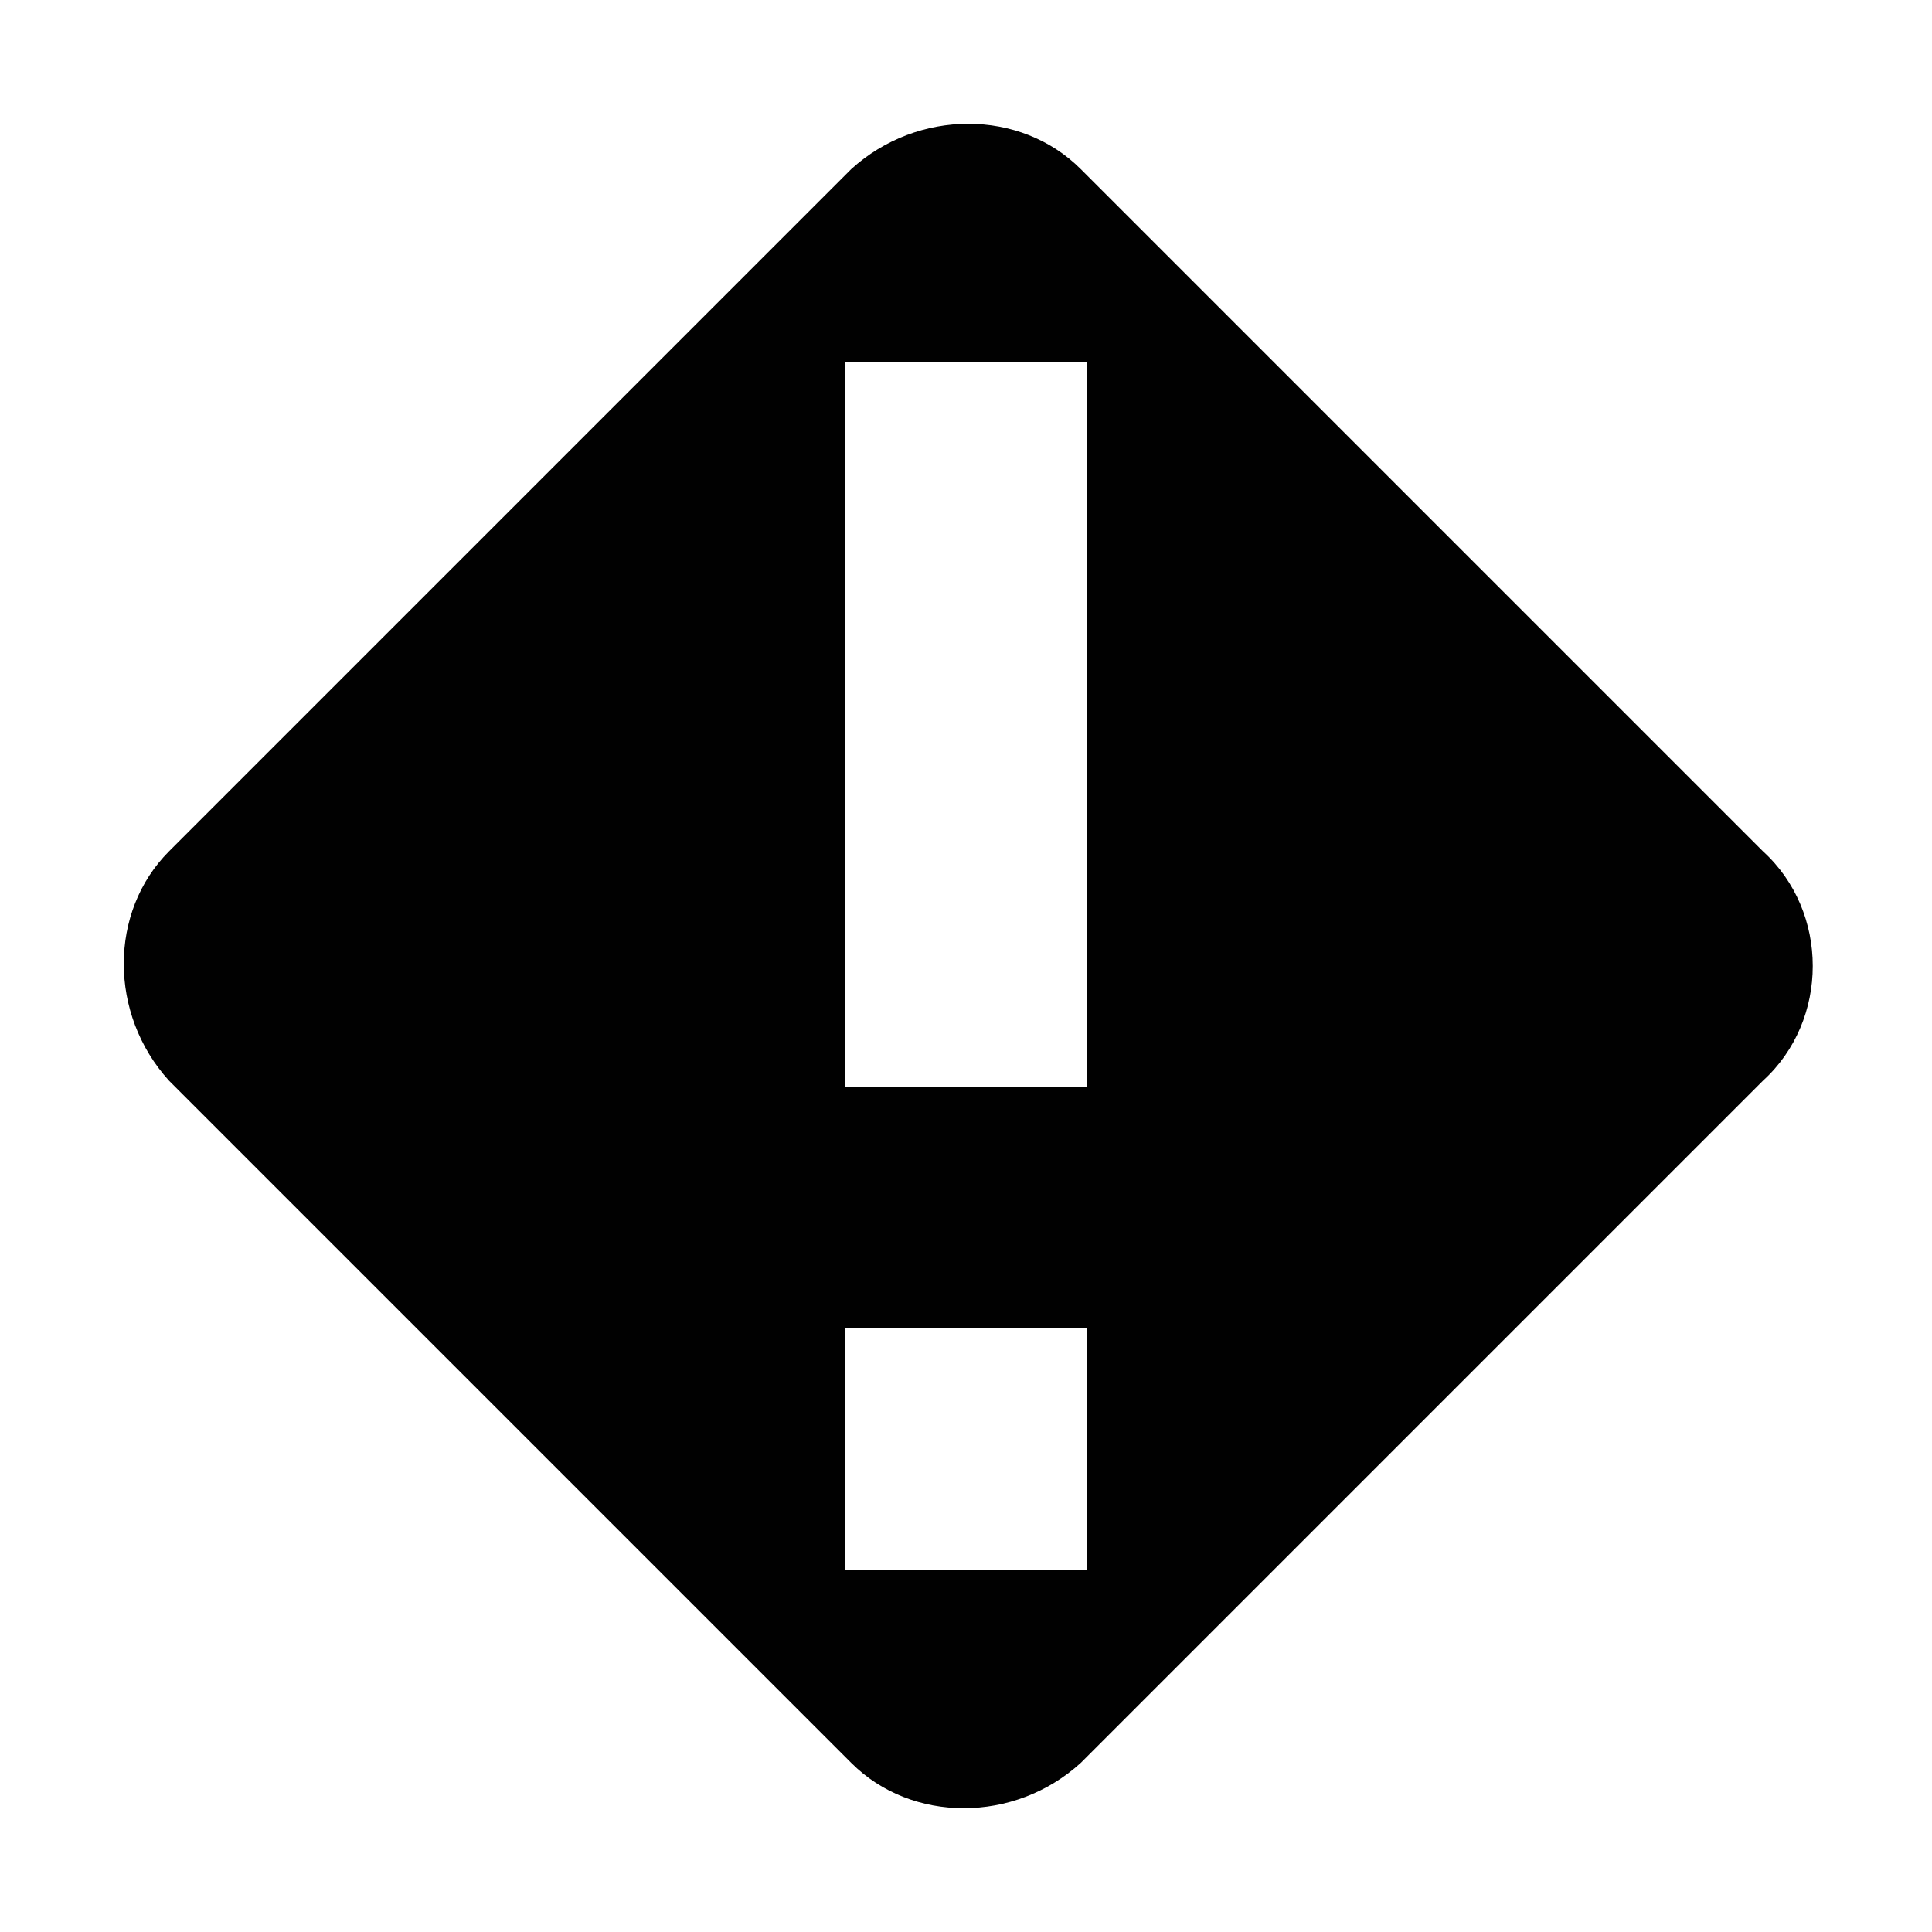 <?xml version="1.0" encoding="utf-8"?>
<!-- Generator: Adobe Illustrator 23.0.2, SVG Export Plug-In . SVG Version: 6.00 Build 0)  -->
<svg version="1.1" id="Layer_1" xmlns="http://www.w3.org/2000/svg" xmlns:xlink="http://www.w3.org/1999/xlink" x="0px" y="0px"
	 width="32px" height="32px" viewBox="0 0 32 32" style="enable-background:new 0 0 32 32;" xml:space="preserve">
<style type="text/css">
	.st0{fill:#010101;}
</style>
<path class="st0" d="M29.2,14.1L17.9,2.8c-1-1-2.7-1-3.8,0L2.8,14.1c-1,1-1,2.7,0,3.8l11.3,11.3c1,1,2.7,1,3.8,0l11.3-11.3
	C30.3,16.9,30.3,15.1,29.2,14.1z M18,26h-4v-4h4V26z M18,18h-4V6h4V18z"/>
</svg>
